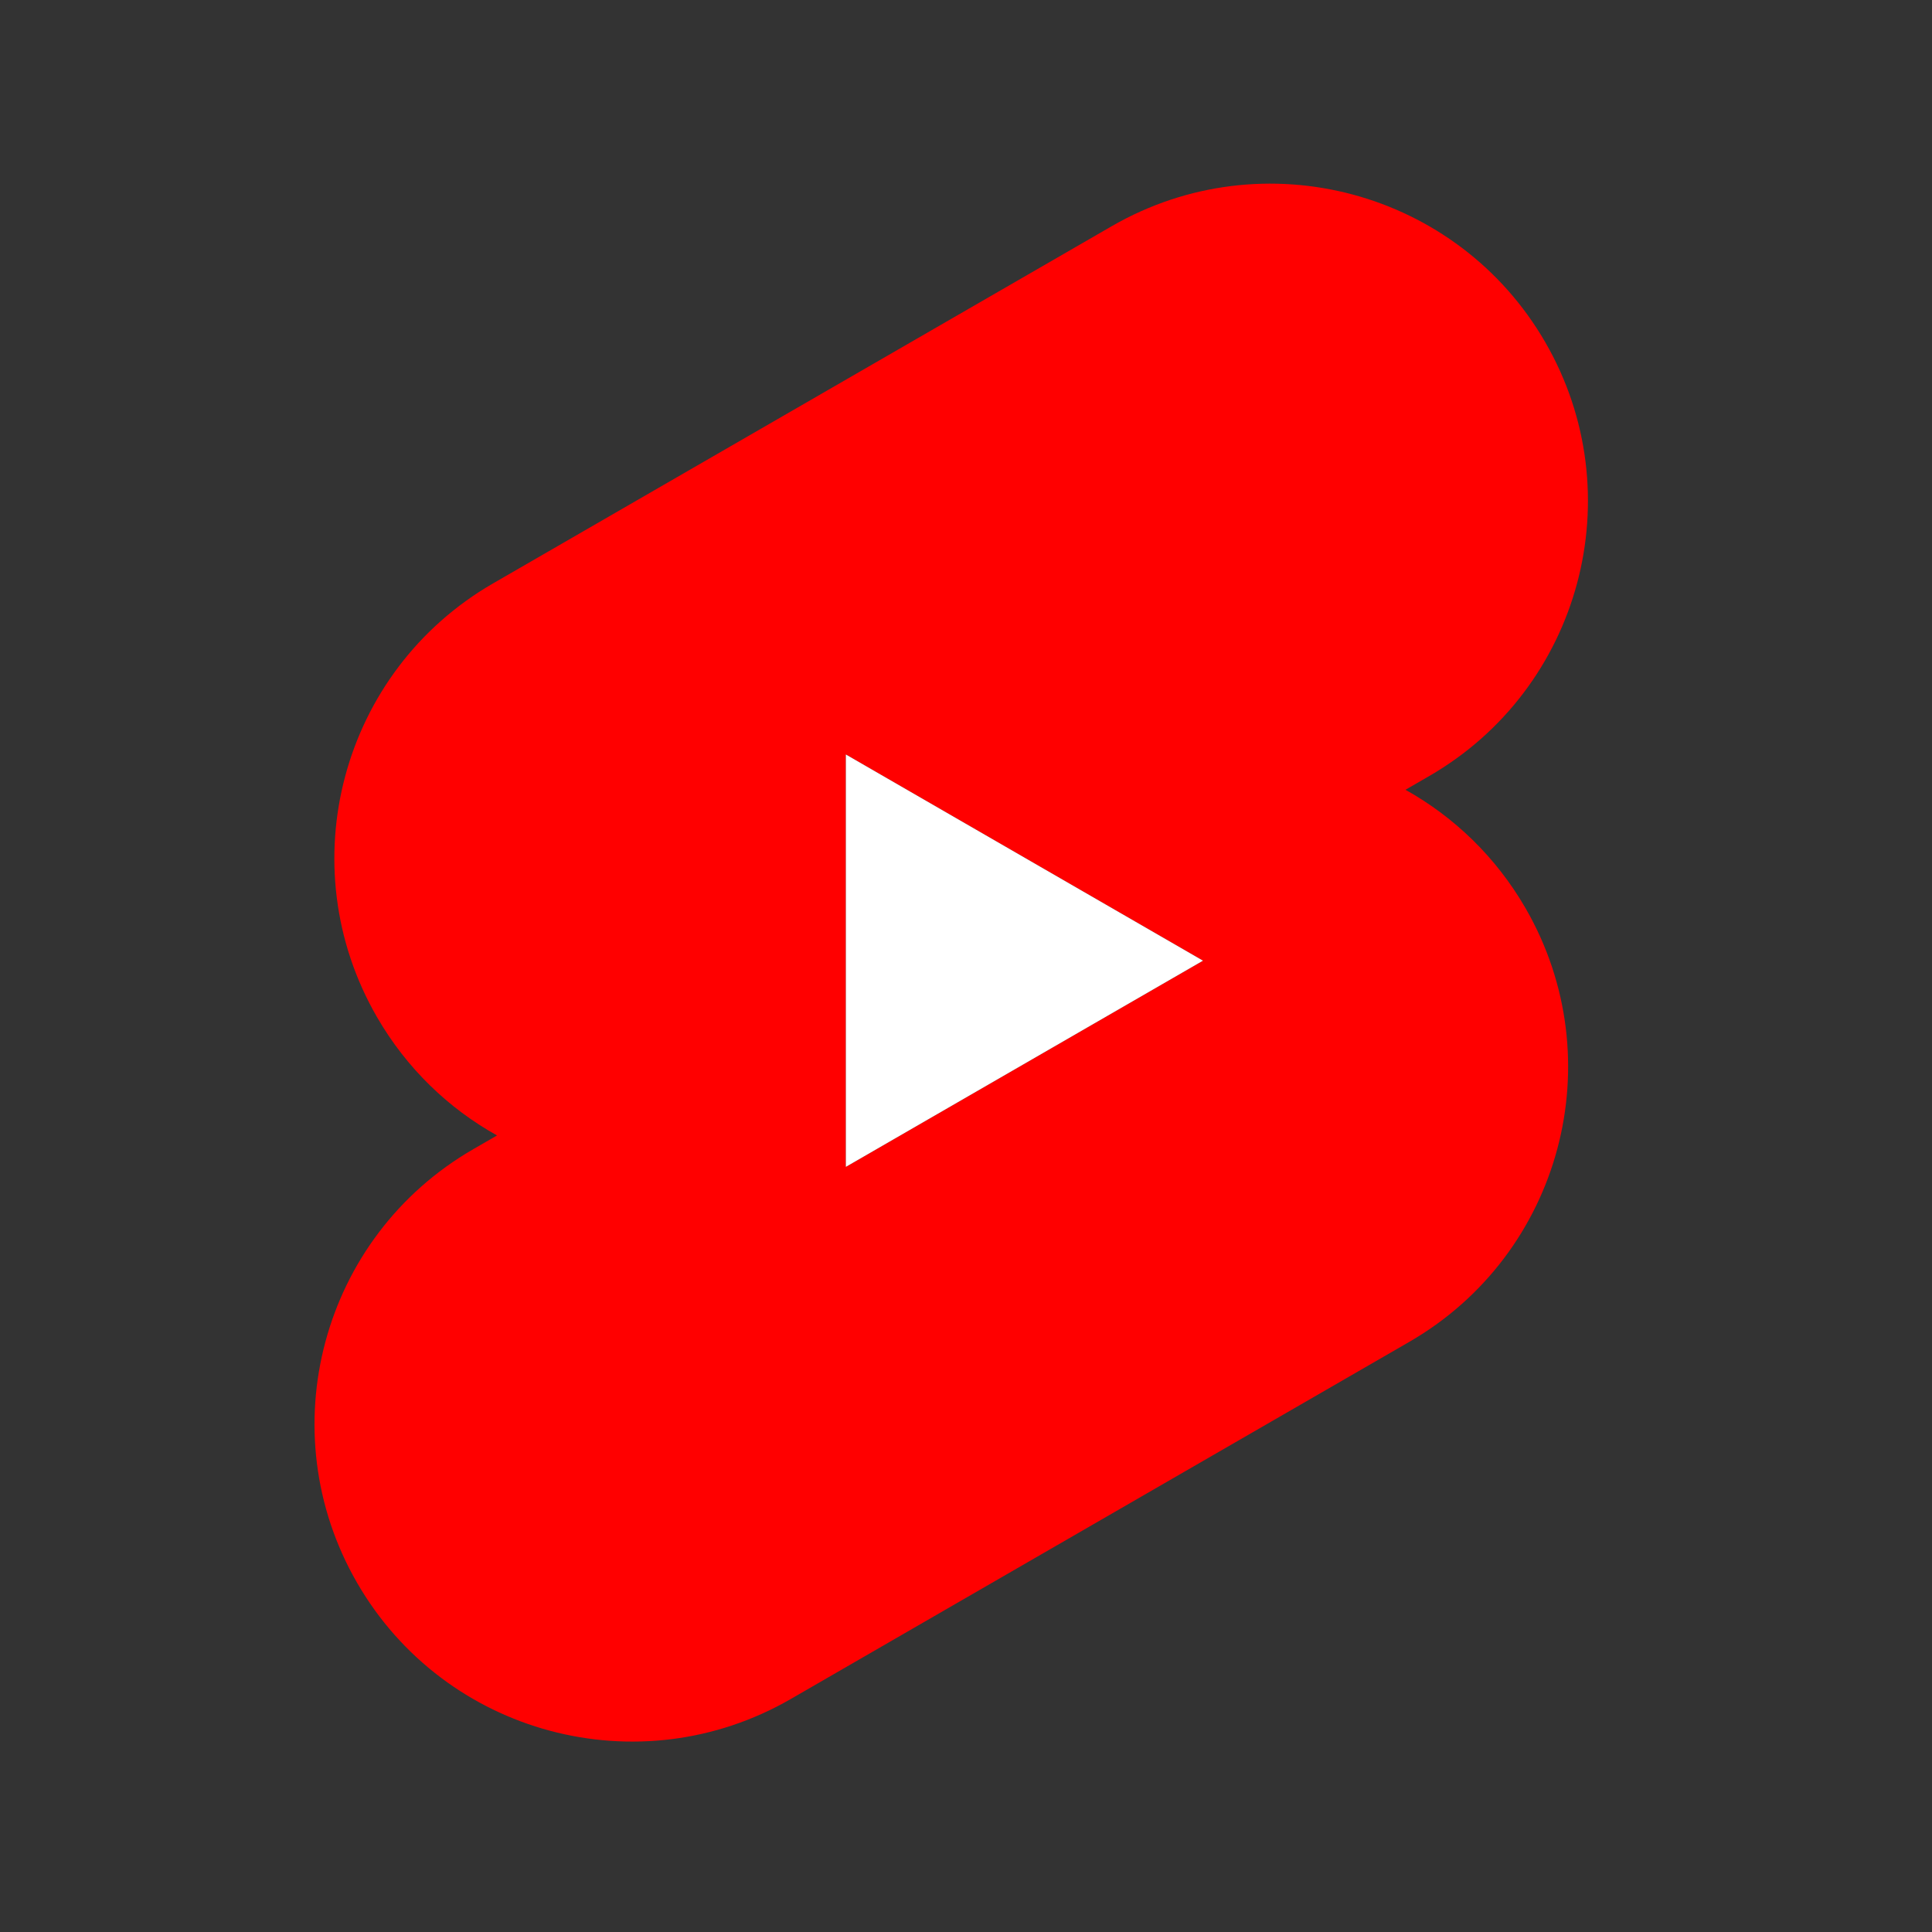 <svg xmlns="http://www.w3.org/2000/svg" width="37" height="37" viewBox="0 0 37 37" fill="none"><rect x="0" y="0" width="37" height="37" fill="#333333" stroke="none"/><path fill-rule="evenodd" clip-rule="evenodd" d="M9.444 11.172C6.536 12.851 5.54 16.569 7.219 19.477C7.788 20.462 8.592 21.229 9.519 21.745L9.064 22.008C6.156 23.686 5.16 27.405 6.839 30.313C8.518 33.22 12.236 34.217 15.144 32.538L26.99 25.698C29.898 24.019 30.895 20.301 29.216 17.393C28.647 16.408 27.843 15.642 26.916 15.125L27.37 14.863C30.278 13.184 31.274 9.466 29.596 6.558C27.917 3.65 24.199 2.654 21.291 4.332L9.444 11.172ZM16.199 22.347L23.039 18.398L16.199 14.449L16.199 22.347Z" fill="#FF0000"></path><path fill-rule="evenodd" clip-rule="evenodd" d="M16.199 22.347L23.039 18.398L16.199 14.449L16.199 22.347Z" fill="white"></path></svg>